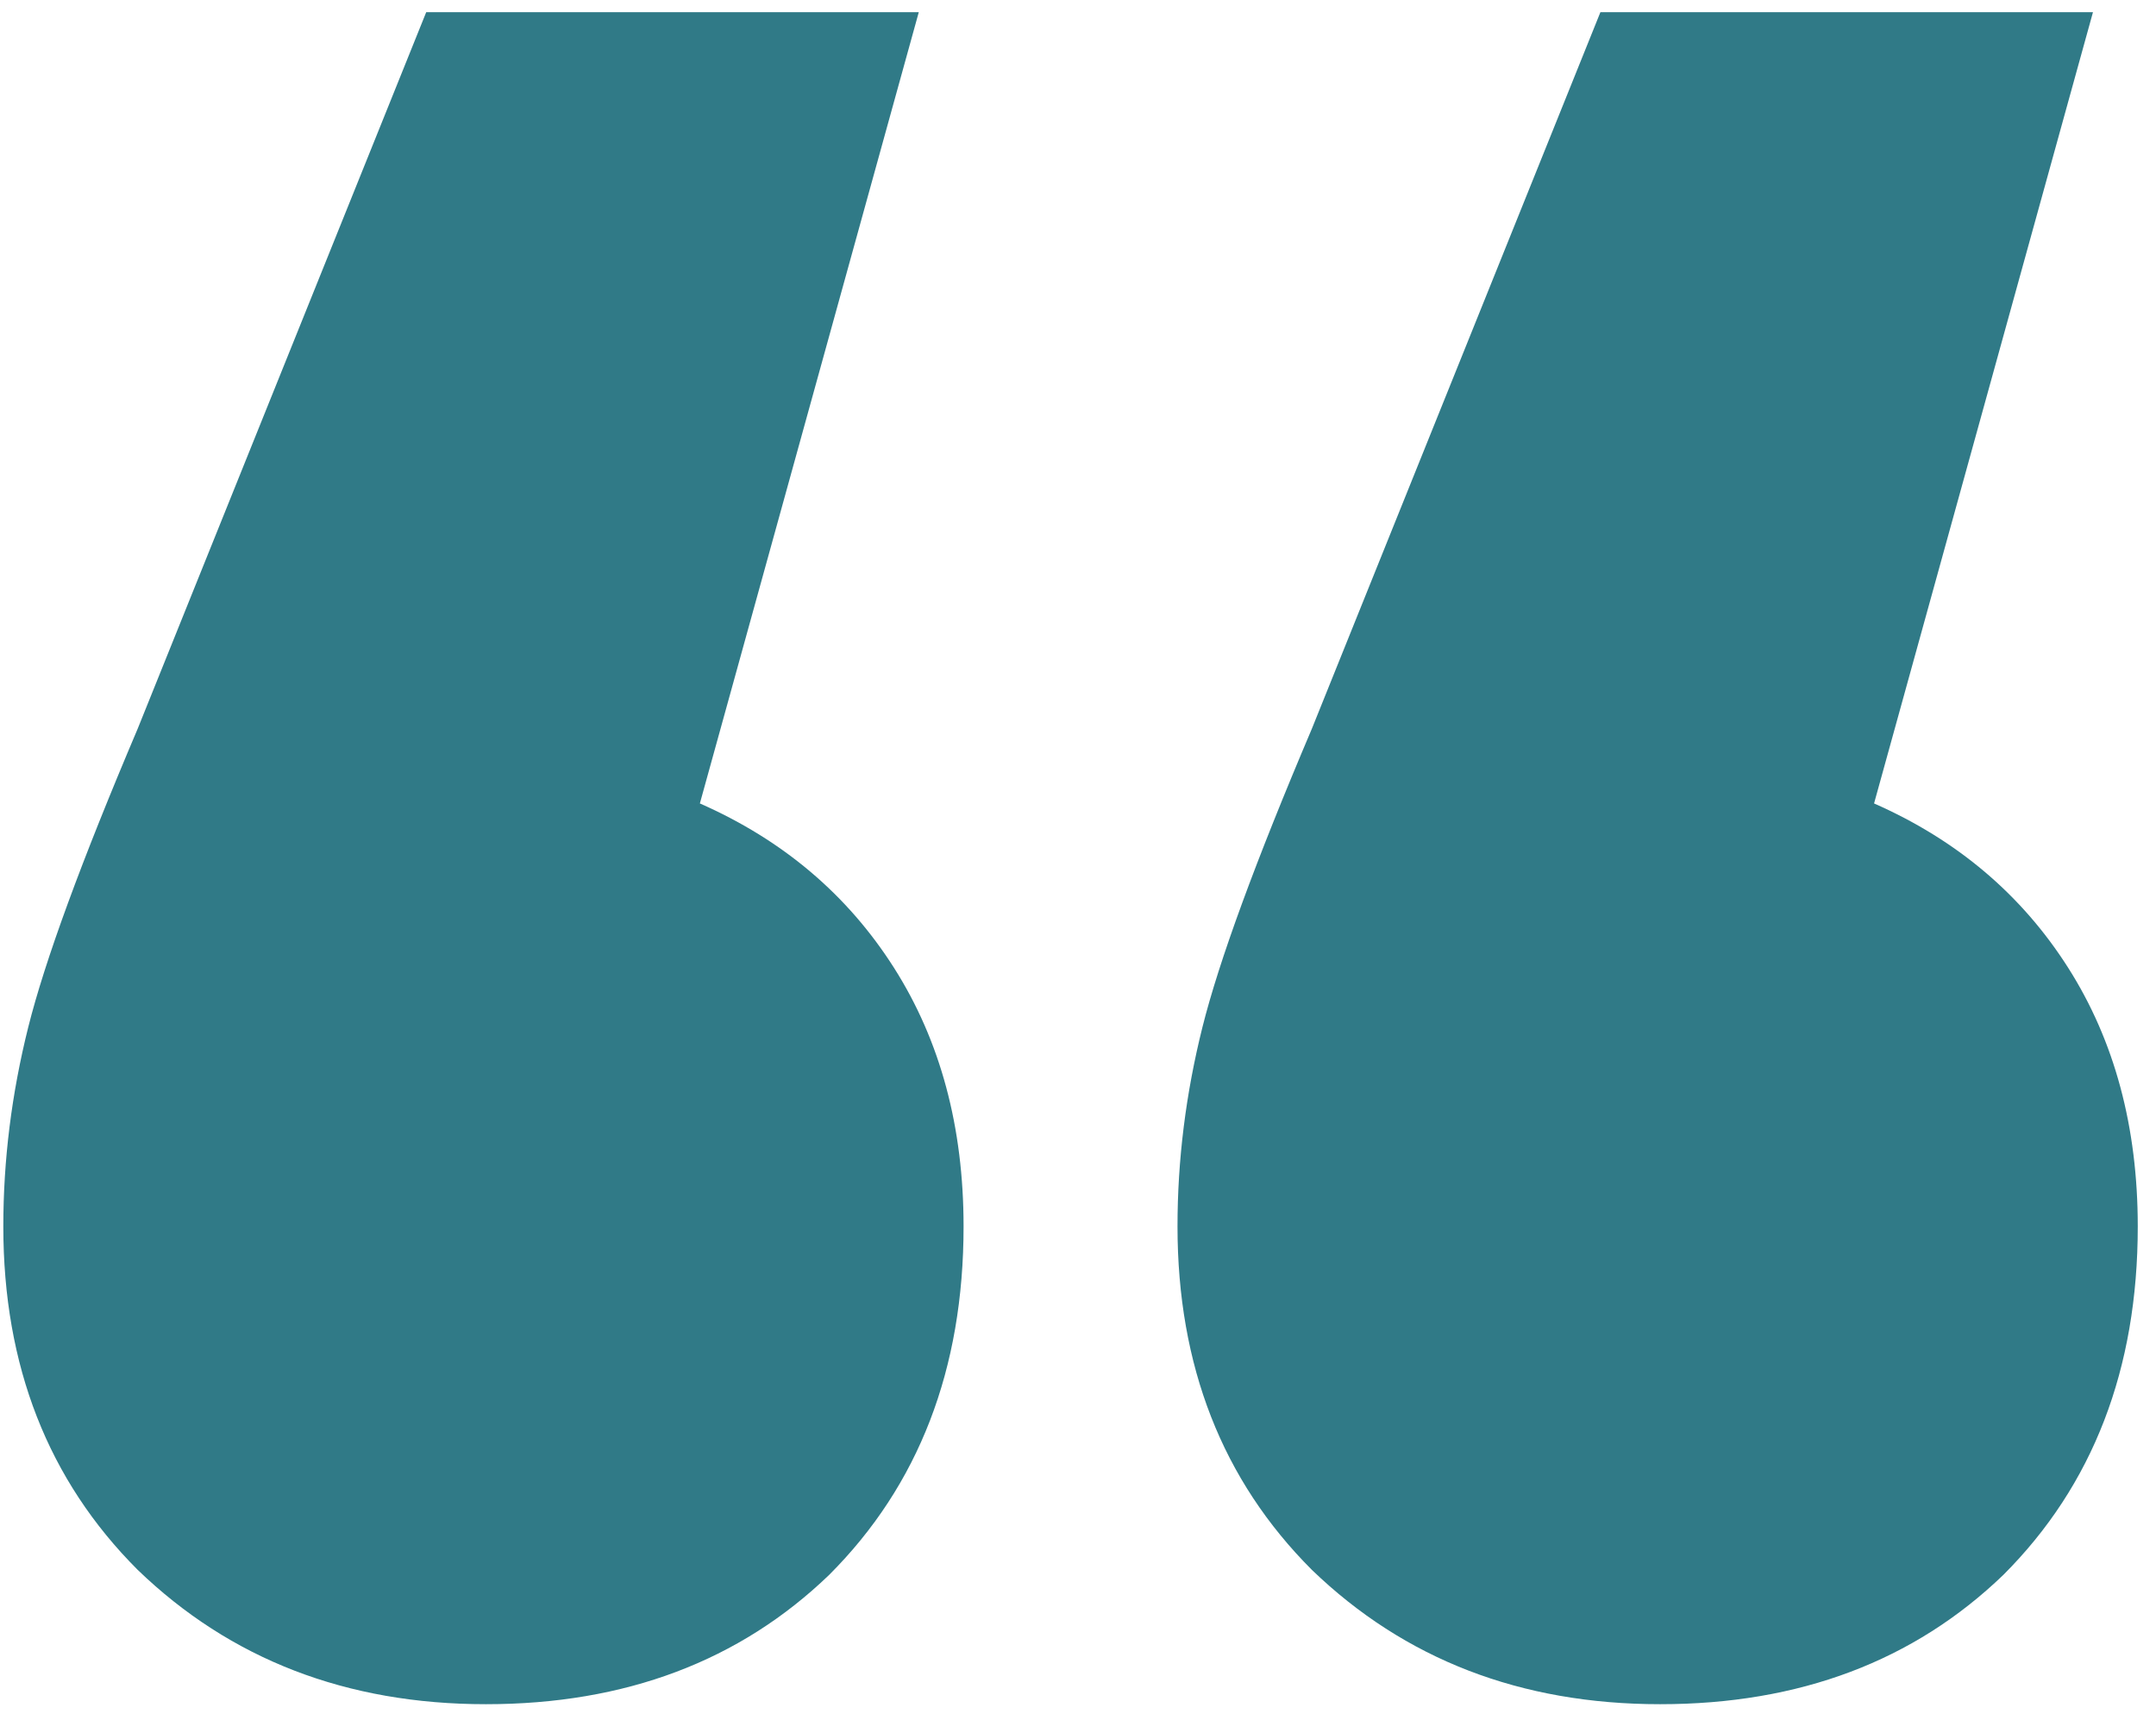 <?xml version="1.0" encoding="UTF-8"?> <svg xmlns="http://www.w3.org/2000/svg" width="78" height="62" viewBox="0 0 78 62" fill="none"> <path d="M25.32 29.06C28.32 30.38 30.66 32.36 32.34 35C34.02 37.64 34.86 40.76 34.86 44.36C34.86 49.52 33.24 53.72 30 56.96C26.76 60.08 22.62 61.64 17.58 61.64C12.54 61.64 8.34 60.02 4.98 56.78C1.74 53.54 0.12 49.4 0.12 44.36C0.12 41.96 0.42 39.56 1.02 37.16C1.62 34.76 2.94 31.16 4.98 26.36L15.42 0.44H33.24L25.32 29.06ZM67.8 29.06C70.8 30.38 73.14 32.36 74.82 35C76.5 37.64 77.34 40.76 77.34 44.36C77.34 49.52 75.72 53.72 72.48 56.96C69.24 60.08 65.1 61.64 60.06 61.64C55.02 61.64 50.82 60.02 47.46 56.78C44.22 53.54 42.6 49.4 42.6 44.36C42.6 41.96 42.9 39.56 43.5 37.16C44.1 34.76 45.42 31.16 47.46 26.36L57.9 0.44H75.72L67.8 29.06Z" fill="#307A87"></path> </svg> 